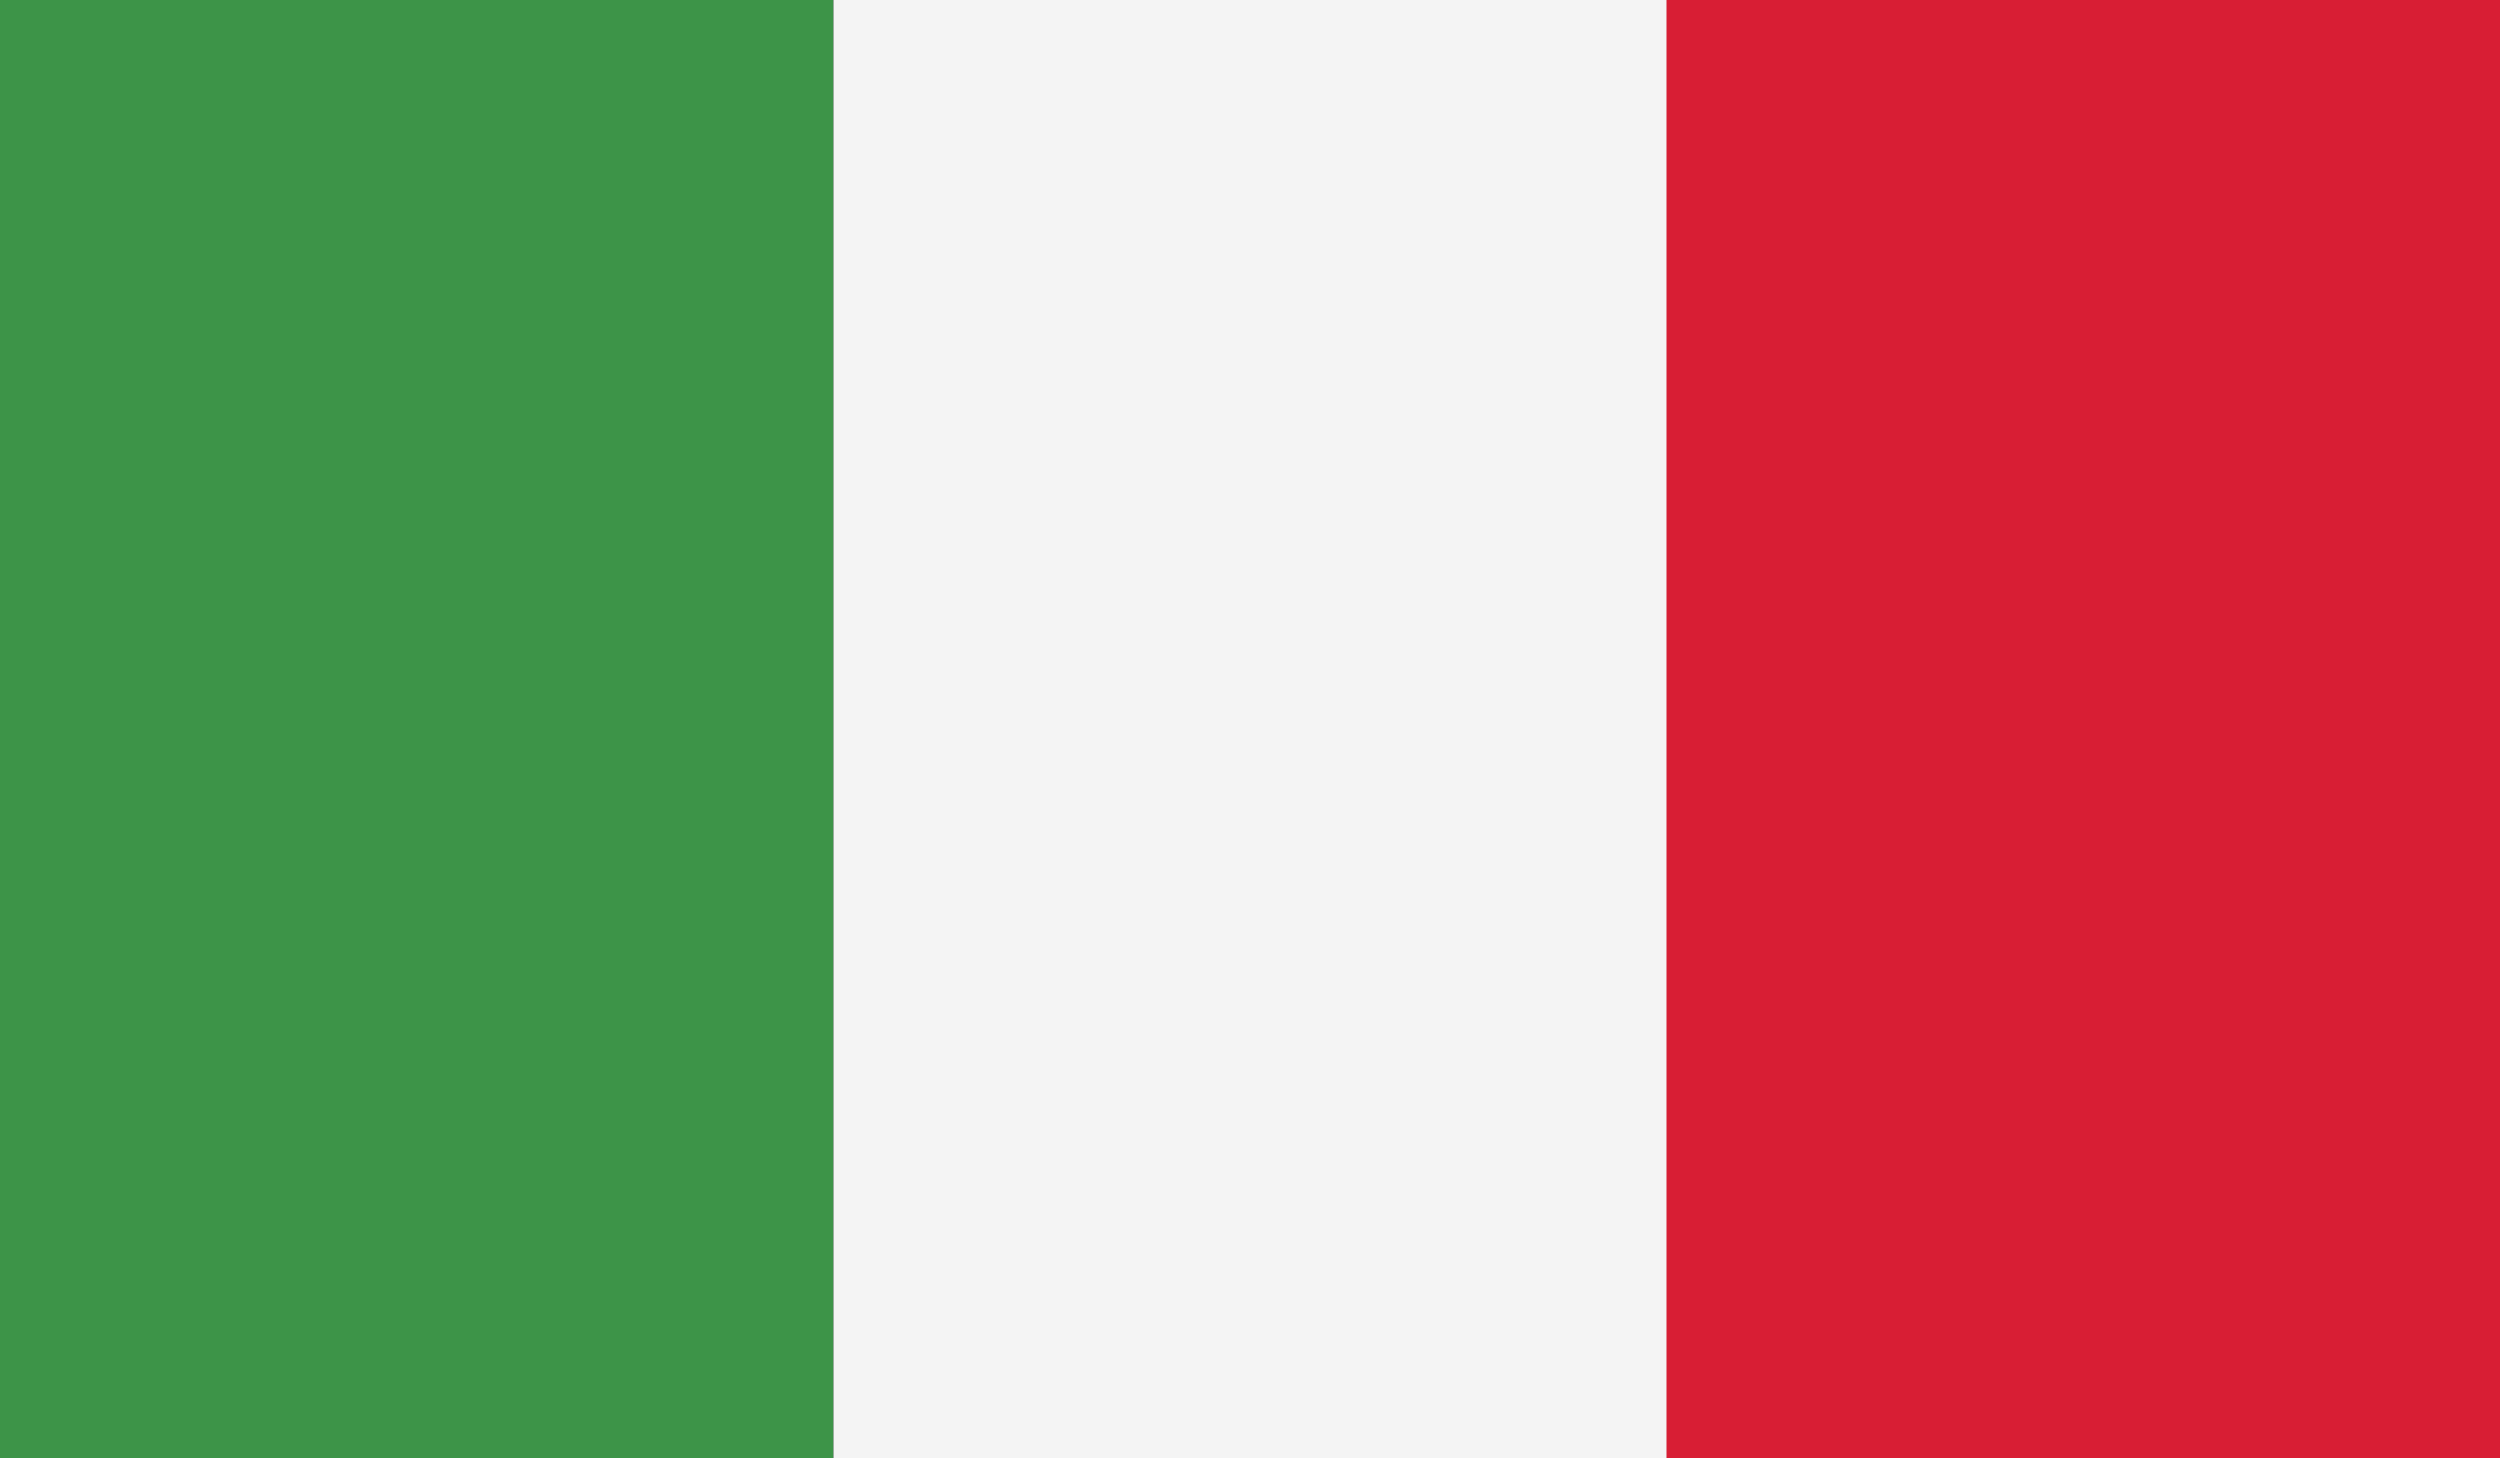 <?xml version="1.0" encoding="utf-8"?>
<!-- Generator: Adobe Illustrator 15.0.0, SVG Export Plug-In . SVG Version: 6.00 Build 0)  -->
<!DOCTYPE svg PUBLIC "-//W3C//DTD SVG 1.1//EN" "http://www.w3.org/Graphics/SVG/1.1/DTD/svg11.dtd">
<svg version="1.1" id="Layer_1" xmlns="http://www.w3.org/2000/svg" xmlns:xlink="http://www.w3.org/1999/xlink" x="0px" y="0px"
	 width="28px" height="16.335px" viewBox="26 5.835 28 16.335" enable-background="new 26 5.835 28 16.335" xml:space="preserve">
<rect x="26" y="5.835" width="28" height="16.335" fill="#333333" stroke="none"/>
<g>
	<rect x="26" y="5.835" fill="#3D9448" width="9.335" height="16.335"/>
	<rect x="35.335" y="5.835" fill="#F4F4F4" width="9.335" height="16.335"/>
	<rect x="44.665" y="5.835" fill="#D81E34" width="9.335" height="16.335"/>
</g>
</svg>
